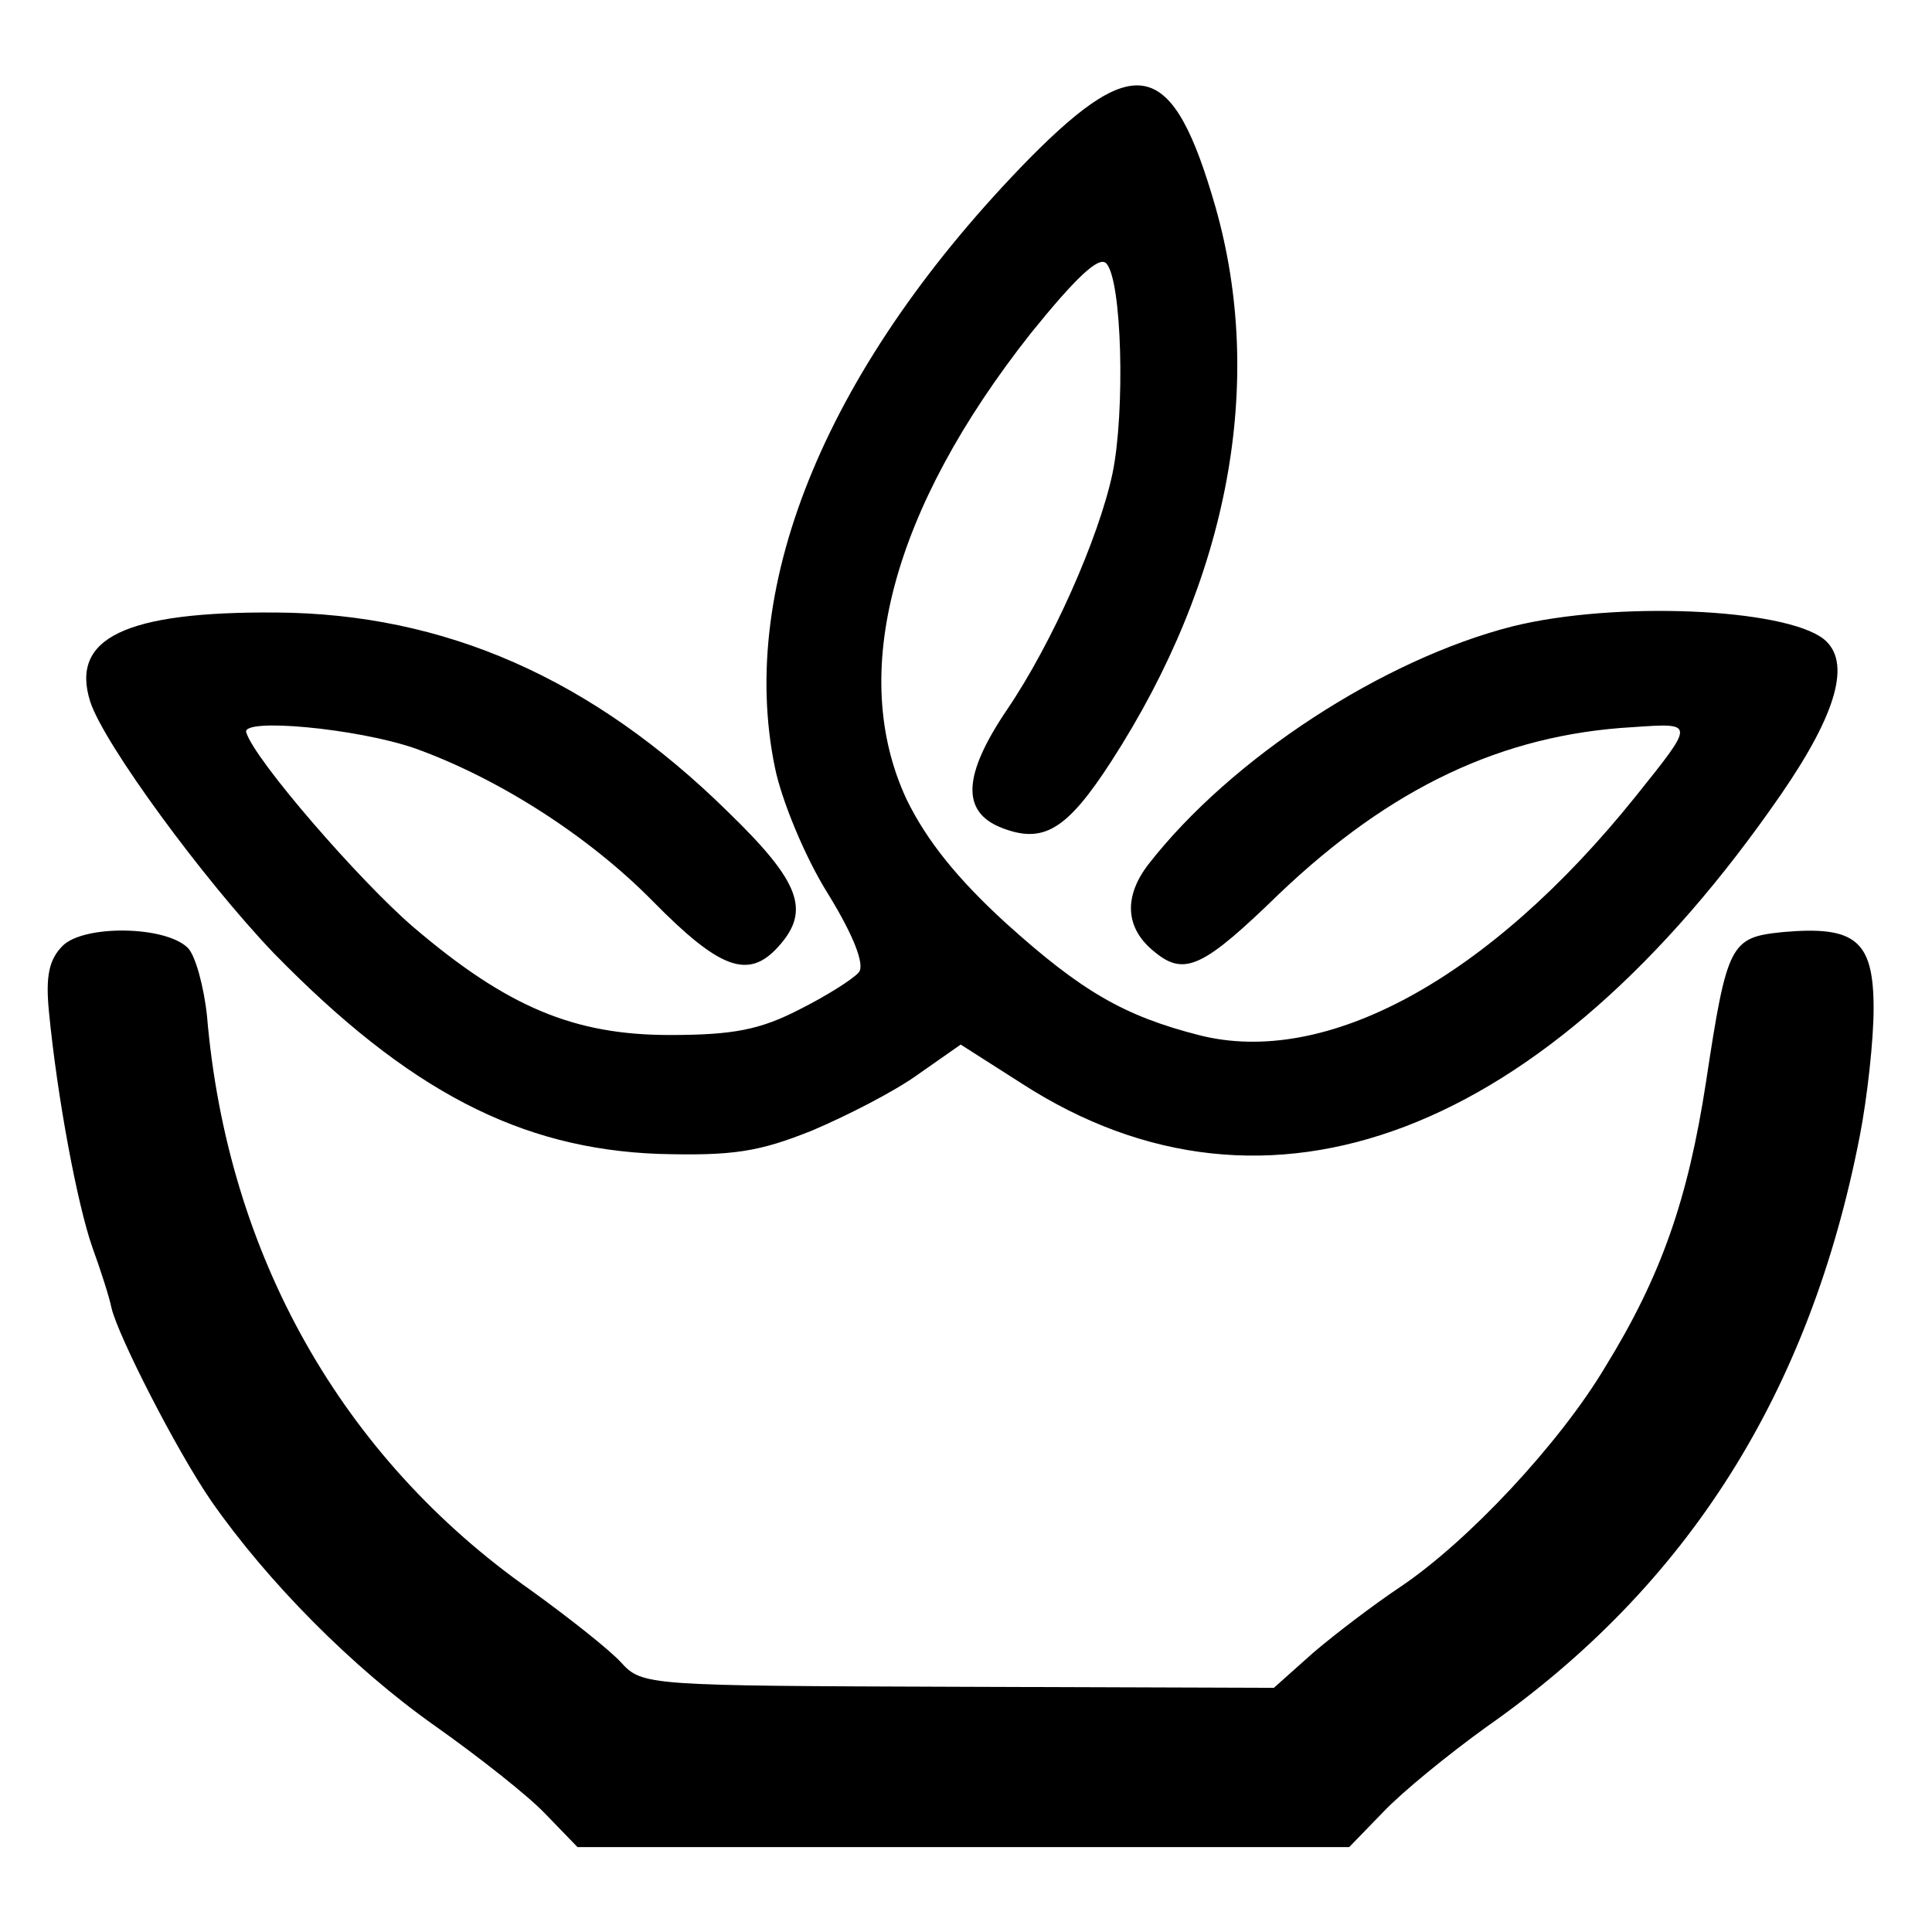<?xml version="1.0" standalone="no"?>
<!DOCTYPE svg PUBLIC "-//W3C//DTD SVG 20010904//EN"
 "http://www.w3.org/TR/2001/REC-SVG-20010904/DTD/svg10.dtd">
<svg version="1.0" xmlns="http://www.w3.org/2000/svg"
 width="182pt" height="182pt" viewBox="0 0 182 182"
 preserveAspectRatio="xMidYMid meet">
<g transform="translate(0,182) scale(0.1,-0.1)"
fill="#000000" stroke="none">
<path d="M970 1671 c-189 -193 -276 -400 -240 -574 6 -30 28 -84 50 -119 24
-39 35 -67 29 -74 -5 -6 -30 -22 -56 -35 -37 -19 -62 -24 -122 -24 -90 0 -153
26 -242 102 -51 44 -149 157 -157 183 -5 14 104 4 159 -15 78 -28 163 -82 224
-144 63 -64 90 -74 118 -43 31 34 21 61 -47 127 -128 126 -267 187 -426 188
-142 1 -194 -24 -175 -84 13 -40 107 -168 173 -237 127 -130 232 -184 362
-189 71 -2 95 2 145 22 33 14 78 37 100 53 l40 28 58 -37 c231 -149 493 -49
715 273 53 77 66 125 40 146 -37 29 -196 36 -293 12 -122 -31 -265 -124 -343
-224 -24 -31 -22 -61 6 -83 28 -23 46 -14 117 55 105 100 210 150 333 157 59
4 59 5 3 -65 -138 -172 -292 -256 -412 -225 -70 18 -110 41 -181 105 -46 42
-75 78 -94 117 -55 118 -14 273 117 439 42 52 64 73 71 66 15 -15 18 -140 6
-198 -13 -61 -57 -160 -99 -222 -42 -62 -44 -97 -5 -112 39 -15 61 -2 103 63
111 172 145 357 98 522 -40 139 -74 148 -175 46z"/>
<path d="M59 929 c-13 -13 -16 -29 -13 -61 8 -83 27 -183 41 -223 8 -22 16
-47 18 -57 6 -26 61 -134 94 -182 53 -76 133 -157 211 -212 41 -29 88 -66 104
-83 l30 -31 363 0 364 0 32 33 c18 19 61 54 97 80 190 133 305 315 352 557 7
36 13 90 13 120 0 64 -17 78 -85 72 -50 -5 -53 -10 -73 -142 -17 -110 -42
-182 -95 -268 -43 -72 -129 -164 -193 -207 -24 -16 -61 -44 -82 -62 l-37 -33
-298 1 c-292 1 -297 1 -317 23 -11 12 -49 42 -85 68 -178 125 -286 316 -305
541 -3 28 -11 57 -18 64 -21 21 -98 22 -118 2z"/>
</g>
</svg>

